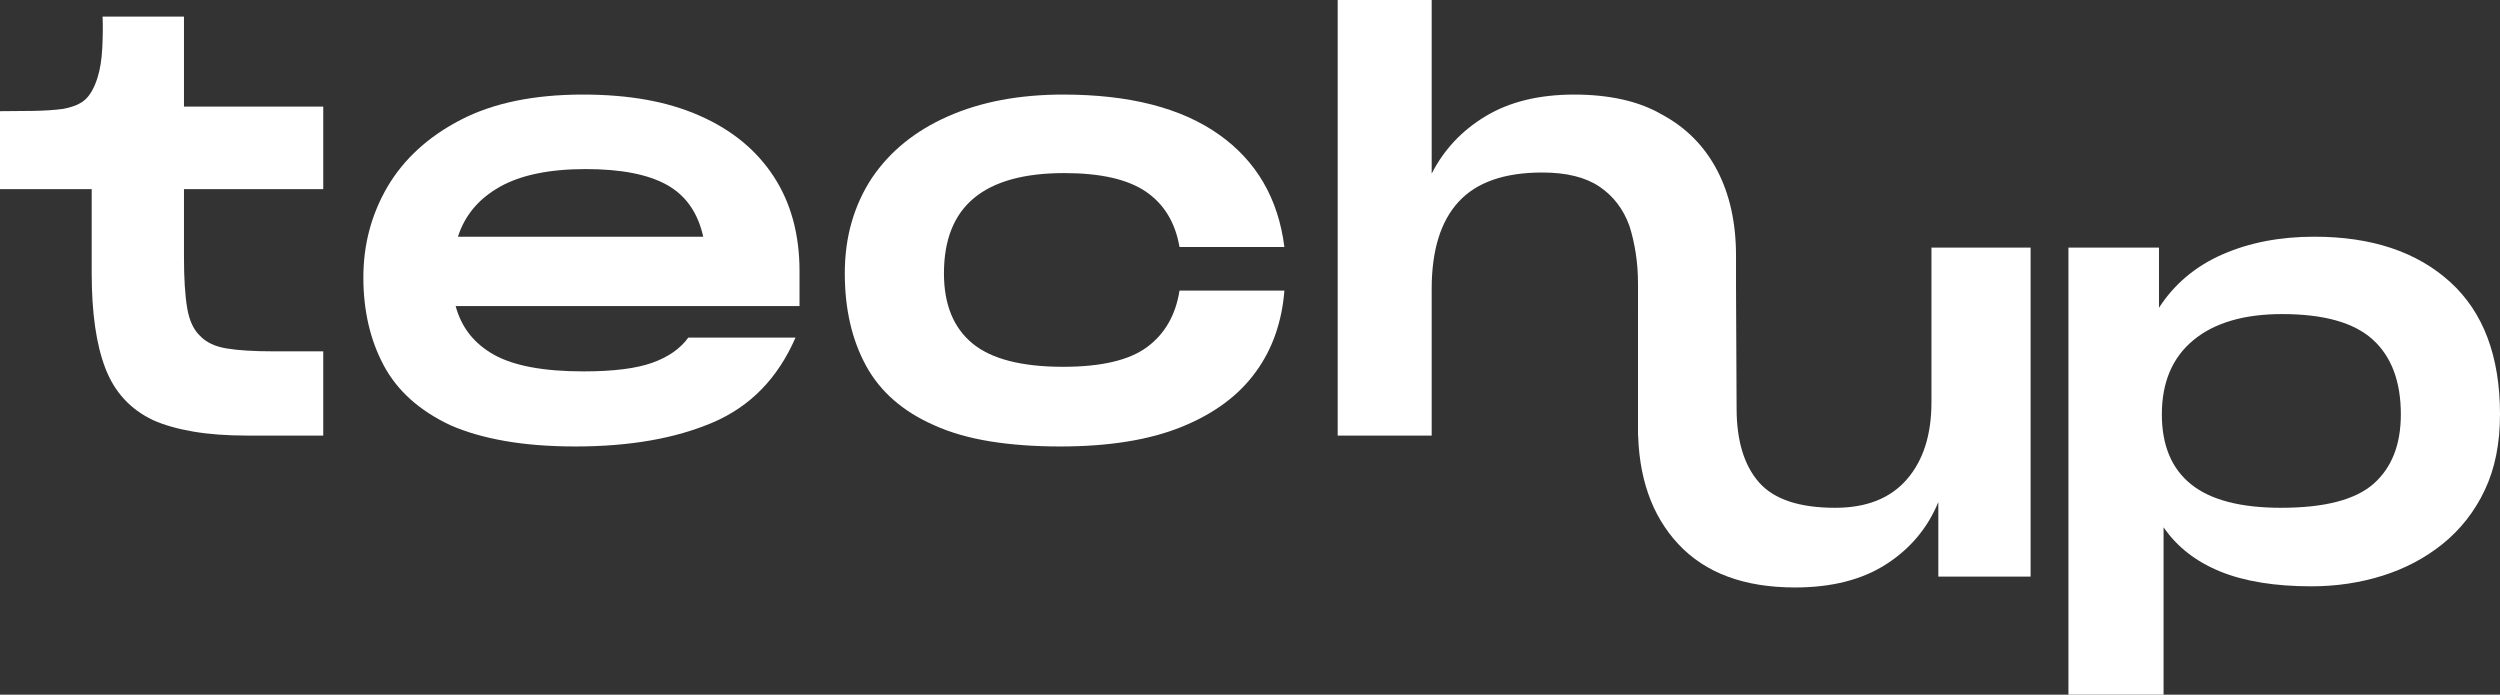 <?xml version="1.0" encoding="UTF-8"?>
<svg width="2181px" height="606px" viewBox="0 0 2181 606" version="1.1" xmlns="http://www.w3.org/2000/svg" xmlns:xlink="http://www.w3.org/1999/xlink">
    <rect x="0" y="0" width="2181" height="606" fill="#333333" stroke="none"/>
    <title>techup</title>
    <g id="Logos" stroke="none" stroke-width="1" fill="none" fill-rule="evenodd">
        <g id="TechUp-variante-noire" transform="translate(-194.5, -174)" fill="#FFFFFF" fill-rule="nonzero">
            <g id="techup" transform="translate(194.5, 174)">
                <path d="M282,306.5 L238,306.5 C221.333,306.5 207.917,305.667 197.75,304 C187.583,302.333 179.833,298.667 174.5,293 C168.833,287.667 165.083,279.5 163.25,268.5 C161.417,257.5 160.5,242.833 160.5,224.5 L160.5,165 L282,165 L282,93 L160.5,93 L160.5,14.5 L89.5,14.5 C89.833,22.167 89.75,31.167 89.25,41.5 C88.75,51.833 87.333,60.667 85,68 C82.333,76.333 78.917,82.5 74.75,86.5 C70.583,90.5 64,93.333 55,95 C47.667,96 38.917,96.583 28.75,96.75 C18.583,96.917 9,97 0,97 L0,165 L80,165 L80,238.5 C80,273.167 84,300.833 92,321.5 C100,342.167 113.833,357.167 133.5,366.5 C143.167,370.833 154.833,374.167 168.5,376.5 C182.167,378.833 197.833,380 215.5,380 L282,380 L282,306.5 Z" id="Path"></path>
                <path d="M694,294.5 L600.5,294.5 C593.5,304.167 583,311.5 569,316.5 C555,321.5 535,324 509,324 C474.333,324 448.333,319.167 431,309.5 C413.667,299.833 402.5,285.667 397.5,267 L697.5,267 L697.5,236.5 C697.5,204.5 690,177 675,154 C660,131 638.5,113.333 610.5,101 C596.167,94.667 580.583,90 563.75,87 C546.917,84 528.5,82.5 508.5,82.5 C465.833,82.5 430.333,89.833 402,104.5 C373.667,119.167 352.333,138.667 338,163 C331,175 325.75,187.583 322.25,200.75 C318.75,213.917 317,227.667 317,242 C317,271 322.917,296.583 334.75,318.75 C346.583,340.917 366,358.333 393,371 C406.667,377 422.583,381.583 440.75,384.75 C458.917,387.917 479.333,389.5 502,389.5 C549.333,389.5 589.333,382.5 622,368.5 C654.667,354.5 678.667,329.833 694,294.5 Z M511,147.5 C541.667,147.5 565.25,152.083 581.75,161.25 C598.25,170.417 608.833,185.5 613.5,206.5 L399.5,206.5 C405.5,187.833 417.667,173.333 436,163 C454.333,152.667 479.333,147.5 511,147.5 Z" id="Shape"></path>
                <path d="M1120.5,253.5 L1029,253.5 C1025.667,274.833 1016.25,291.25 1000.75,302.75 C985.25,314.25 960.833,320 927.5,320 C891.167,320 864.75,313.167 848.25,299.5 C831.75,285.833 823.5,265.5 823.5,238.5 C823.5,209.167 832.25,187.25 849.75,172.75 C867.25,158.25 893.5,151 928.5,151 C960.167,151 983.917,156.417 999.75,167.25 C1015.583,178.083 1025.333,194.167 1029,215.5 L1120.5,215.5 C1115.167,173.167 1096.083,140.417 1063.25,117.25 C1030.417,94.083 985.167,82.5 927.5,82.5 C889.167,82.5 855.667,88.833 827,101.5 C798.333,114.167 776.167,132.167 760.5,155.5 C752.833,167.167 747,179.917 743,193.75 C739,207.583 737,222.5 737,238.5 C737,269.5 743.167,296.333 755.5,319 C767.833,341.667 787.667,359 815,371 C829,377.333 845.167,382 863.5,385 C881.833,388 902.333,389.5 925,389.5 C967.667,389.5 1003.083,383.75 1031.25,372.25 C1059.417,360.75 1080.833,344.833 1095.5,324.5 C1102.833,314.5 1108.583,303.5 1112.75,291.5 C1116.917,279.5 1119.5,266.833 1120.5,253.5 Z" id="Path"></path>
                <path d="M1249,252 C1249,218.333 1256.833,193 1272.5,176 C1288.167,159 1312.5,150.5 1345.5,150.5 C1366.5,150.5 1383.083,154.583 1395.25,162.75 C1407.417,170.917 1416.167,182.333 1421.5,197 C1423.833,204.333 1425.667,212.25 1427,220.75 C1428.333,229.25 1429,238.333 1429,248 L1429,380 L1514.5,380 L1514.5,223 C1514.5,194.333 1509,169.5 1498,148.5 C1487,127.5 1471,111.333 1450,100 C1439.667,94 1428.083,89.583 1415.25,86.75 C1402.417,83.917 1388.5,82.5 1373.5,82.5 C1342.833,82.5 1317.083,88.75 1296.25,101.25 C1275.417,113.75 1259.667,130.5 1249,151.5 L1249,0 L1167,0 L1167,380 L1249,380 L1249,252 Z" id="Path"></path>
                <path d="M1691,503 L1771.5,503 L1771.5,216 L1685,216 L1685,351 C1685,379.333 1677.833,401.75 1663.5,418.25 C1649.167,434.75 1628.333,443 1601,443 C1569.667,443 1547.5,435.583 1534.5,420.75 C1521.5,405.917 1515,384.333 1515,356 L1514.5,251.731 L1429,270.864 L1429,373 C1429,415.667 1440.75,449.583 1464.25,474.75 C1487.75,499.917 1521.667,512.5 1566,512.5 C1598,512.5 1624.5,505.75 1645.5,492.25 C1666.5,478.75 1681.667,460.667 1691,438 L1691,503 Z" id="Path"></path>
                <path d="M1990,443 C1954.667,443 1928.5,436.167 1911.5,422.5 C1894.5,408.833 1886,388.5 1886,361.5 C1886,333.5 1895.167,311.917 1913.5,296.75 C1931.833,281.583 1957.667,274 1991,274 C2027.333,274 2053.667,281.417 2070,296.25 C2086.333,311.083 2094.5,332.833 2094.5,361.5 C2094.5,387.833 2086.583,408 2070.75,422 C2054.917,436 2028,443 1990,443 Z M2016.5,511.5 C2038.167,511.5 2058.833,508.417 2078.5,502.25 C2098.167,496.083 2115.667,486.833 2131,474.5 C2146.667,461.833 2158.917,446.167 2167.75,427.5 C2176.583,408.833 2181,386.833 2181,361.5 C2181,310.833 2166.5,272.333 2137.5,246 C2108.5,219.667 2069,206.5 2019,206.5 C1989,206.5 1962.25,211.667 1938.75,222 C1915.25,232.333 1896.833,247.833 1883.5,268.5 L1883.5,216 L1804.5,216 L1804.5,606 L1887.5,606 L1887.5,460 C1899.167,477 1915.583,489.833 1936.75,498.5 C1957.917,507.167 1984.5,511.5 2016.5,511.5 Z" id="Shape"></path>
            </g>
        </g>
    </g>
</svg>